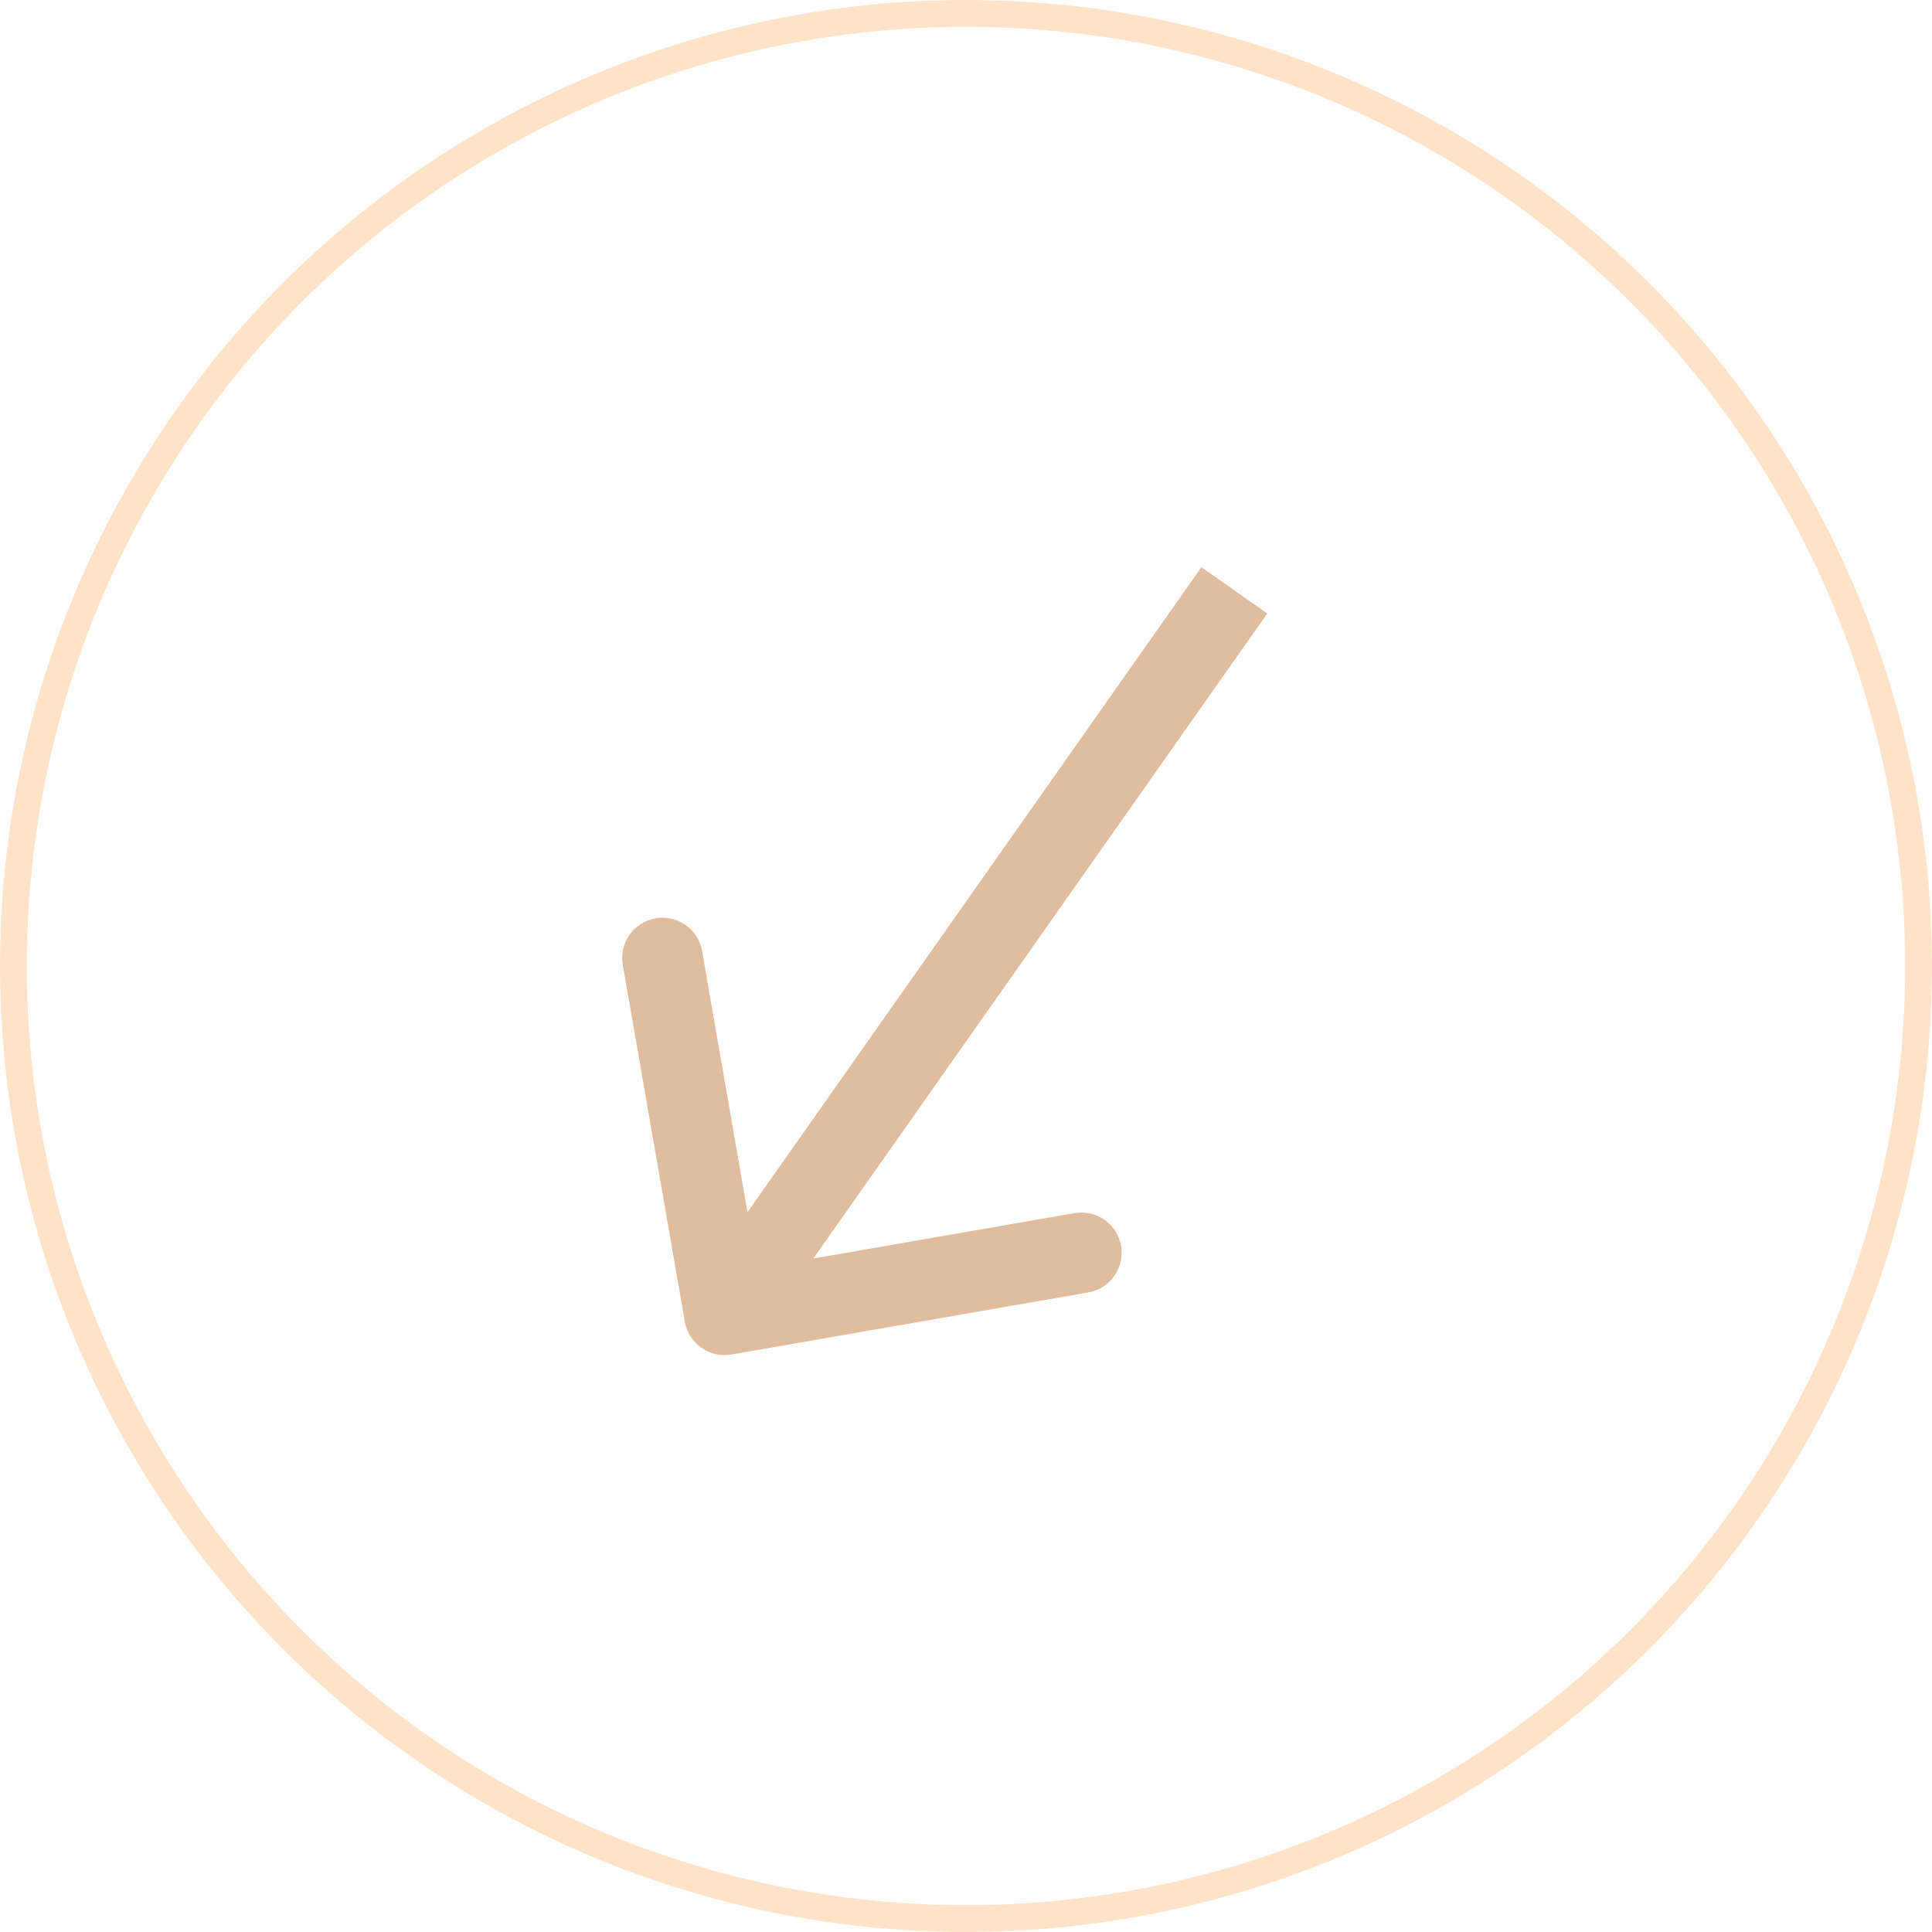 <svg xmlns="http://www.w3.org/2000/svg" width="72" height="72" viewBox="0 0 72 72" fill="none"><circle cx="36" cy="36" r="35.5" stroke="#FFE3C9"></circle><path d="M25.522 49.257C25.664 50.073 26.441 50.62 27.257 50.478L40.557 48.165C41.373 48.023 41.92 47.246 41.778 46.43C41.636 45.614 40.859 45.067 40.043 45.209L28.221 47.265L26.165 35.443C26.023 34.627 25.246 34.08 24.43 34.222C23.614 34.364 23.067 35.141 23.209 35.957L25.522 49.257ZM46 22L44.773 21.137L25.773 48.137L27 49L28.227 49.863L47.227 22.863L46 22Z" fill="#DFBD9E"></path></svg>